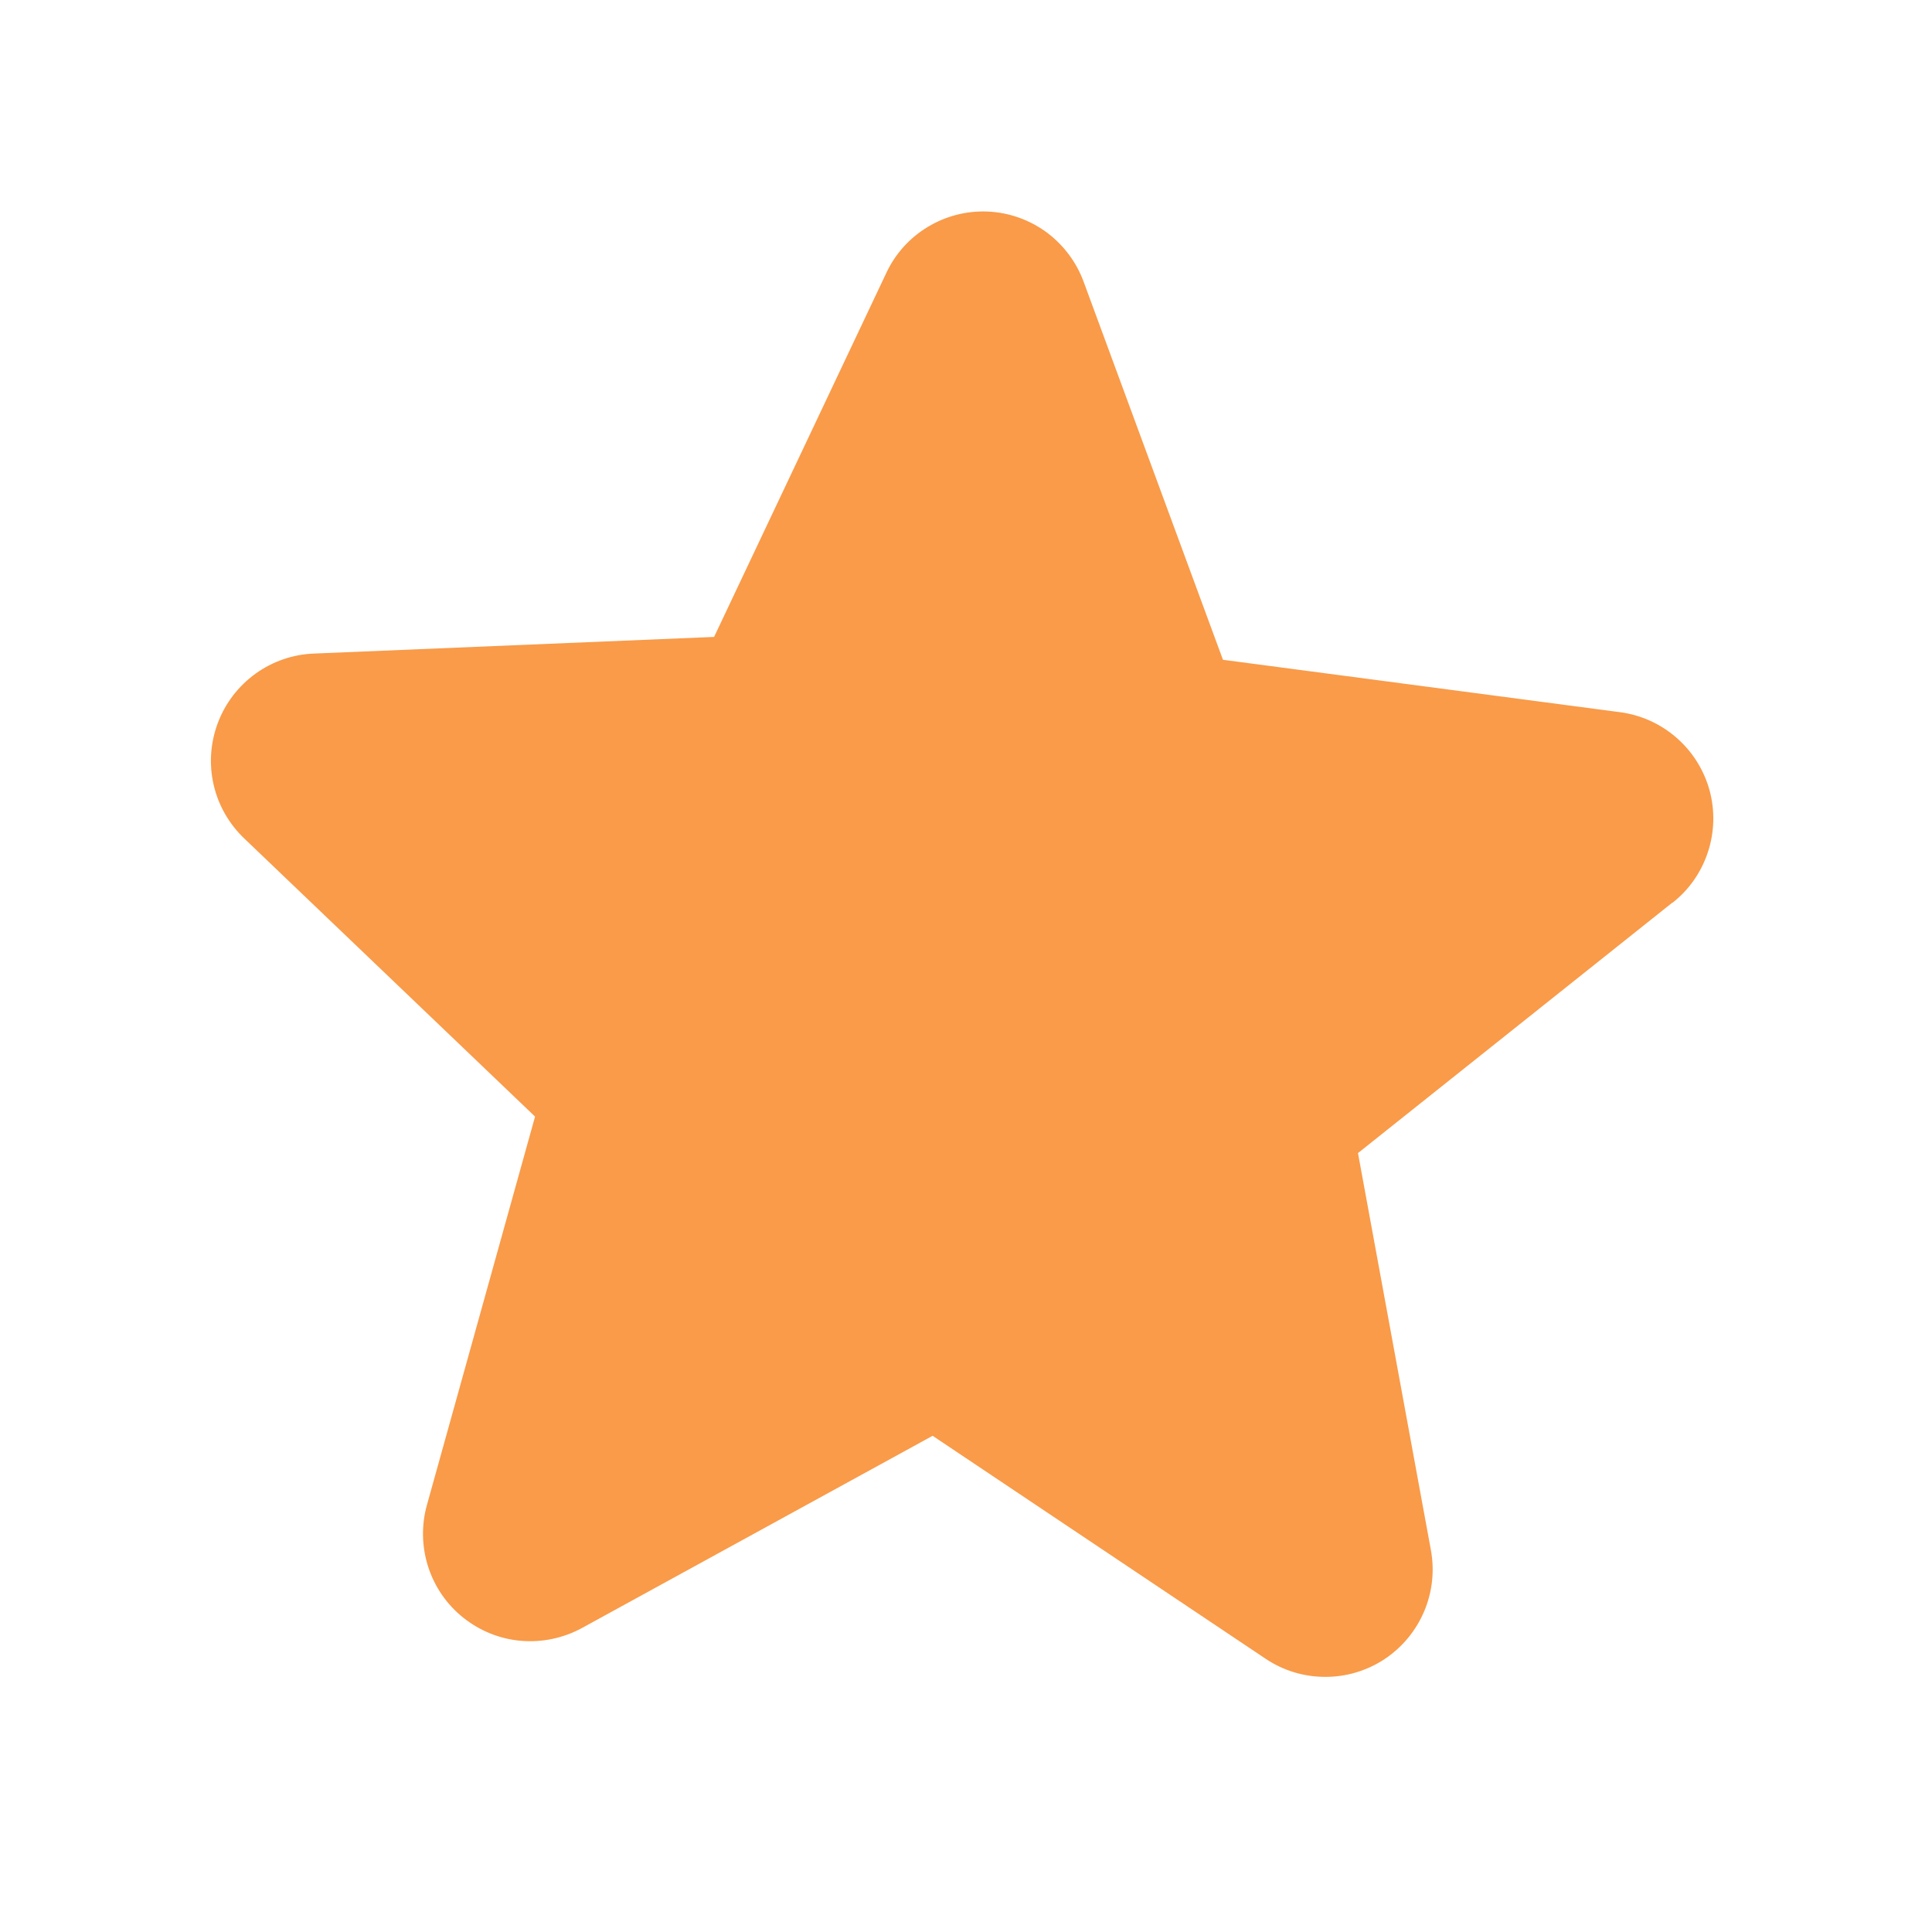 <?xml version="1.0" encoding="UTF-8"?>
<svg xmlns="http://www.w3.org/2000/svg" width="18" height="18" viewBox="0 0 18 18" fill="none">
  <g clip-path="url(#clip0_321_1245)">
    <path d="M15.578 8.412L12.652 10.743L13.331 14.44C13.367 14.633 13.345 14.833 13.268 15.014C13.191 15.195 13.063 15.349 12.899 15.458C12.735 15.566 12.543 15.624 12.346 15.623C12.149 15.623 11.957 15.565 11.794 15.456L8.689 13.377L5.418 15.17C5.245 15.263 5.049 15.304 4.853 15.287C4.657 15.27 4.471 15.195 4.317 15.072C4.163 14.95 4.049 14.784 3.989 14.597C3.929 14.41 3.925 14.209 3.978 14.02L4.985 10.403L2.279 7.815C2.136 7.68 2.035 7.505 1.991 7.314C1.946 7.122 1.96 6.921 2.029 6.737C2.098 6.552 2.22 6.393 2.38 6.277C2.539 6.162 2.729 6.096 2.926 6.089L6.653 5.934L8.258 2.542C8.341 2.364 8.476 2.215 8.644 2.114C8.813 2.012 9.008 1.962 9.204 1.971C9.401 1.98 9.59 2.047 9.749 2.163C9.907 2.28 10.028 2.44 10.096 2.625L11.394 6.147L15.091 6.635C15.286 6.66 15.47 6.743 15.618 6.872C15.767 7.001 15.874 7.171 15.927 7.361C15.979 7.551 15.974 7.752 15.912 7.939C15.851 8.126 15.736 8.291 15.581 8.412L15.578 8.412Z" fill="#F99B49"></path>
  </g>
  <defs>
    <clipPath id="clip0_321_1245">
      <rect width="16" height="16" fill="white" transform="translate(1.257 0.613) rotate(2.571)"></rect>
    </clipPath>
  </defs>
</svg>
